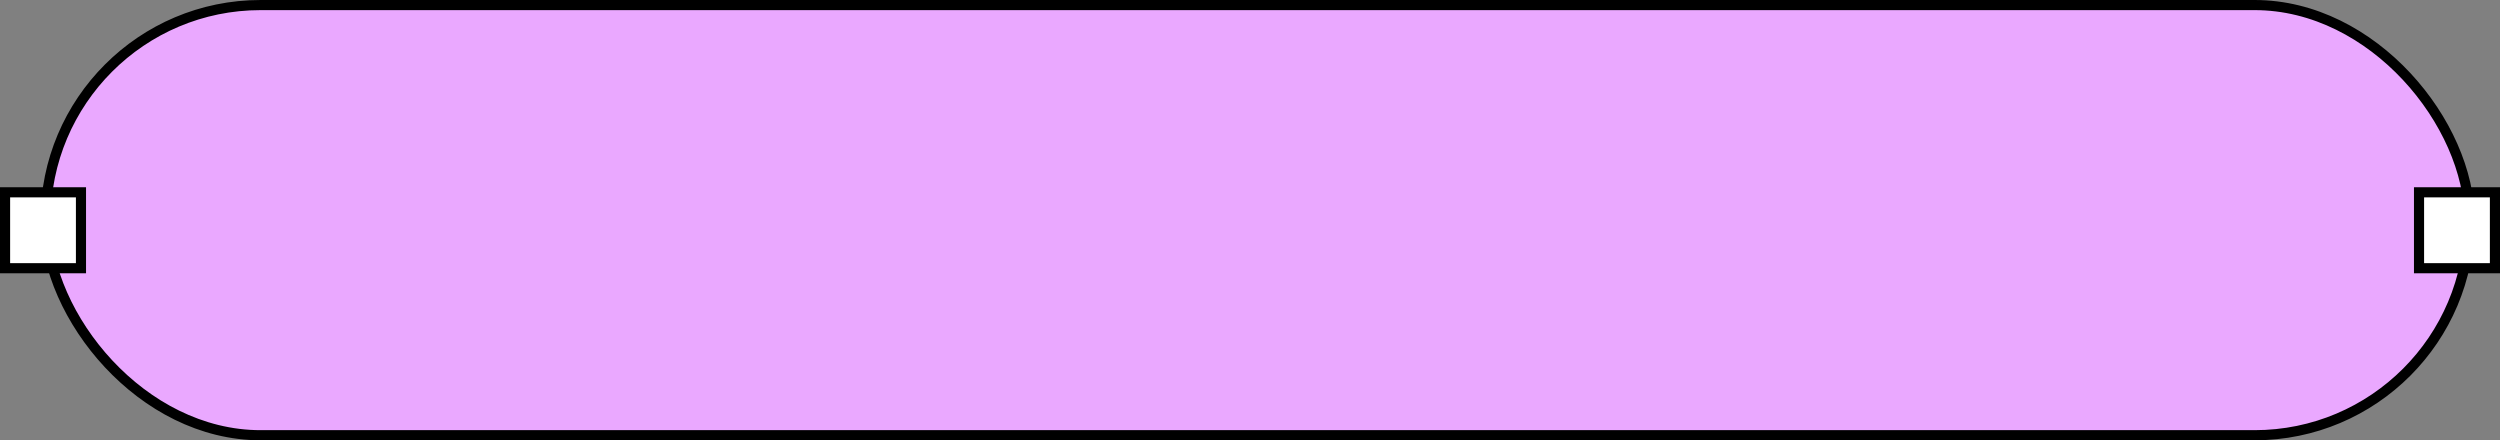 <?xml version="1.0" encoding="UTF-8"?> <svg xmlns="http://www.w3.org/2000/svg" width="494" height="87" viewBox="0 0 494 87" fill="none"><rect x="0" y="0" width="494" height="87" fill="#808080" stroke="none"/><rect x="9" y="1" width="479" height="85" rx="42.5" fill="#EAA8FF" stroke="black" stroke-width="2"></rect><rect x="1" y="38" width="15" height="15" fill="white" stroke="black" stroke-width="2"></rect><rect x="478" y="38" width="15" height="15" fill="white" stroke="black" stroke-width="2"></rect></svg> 